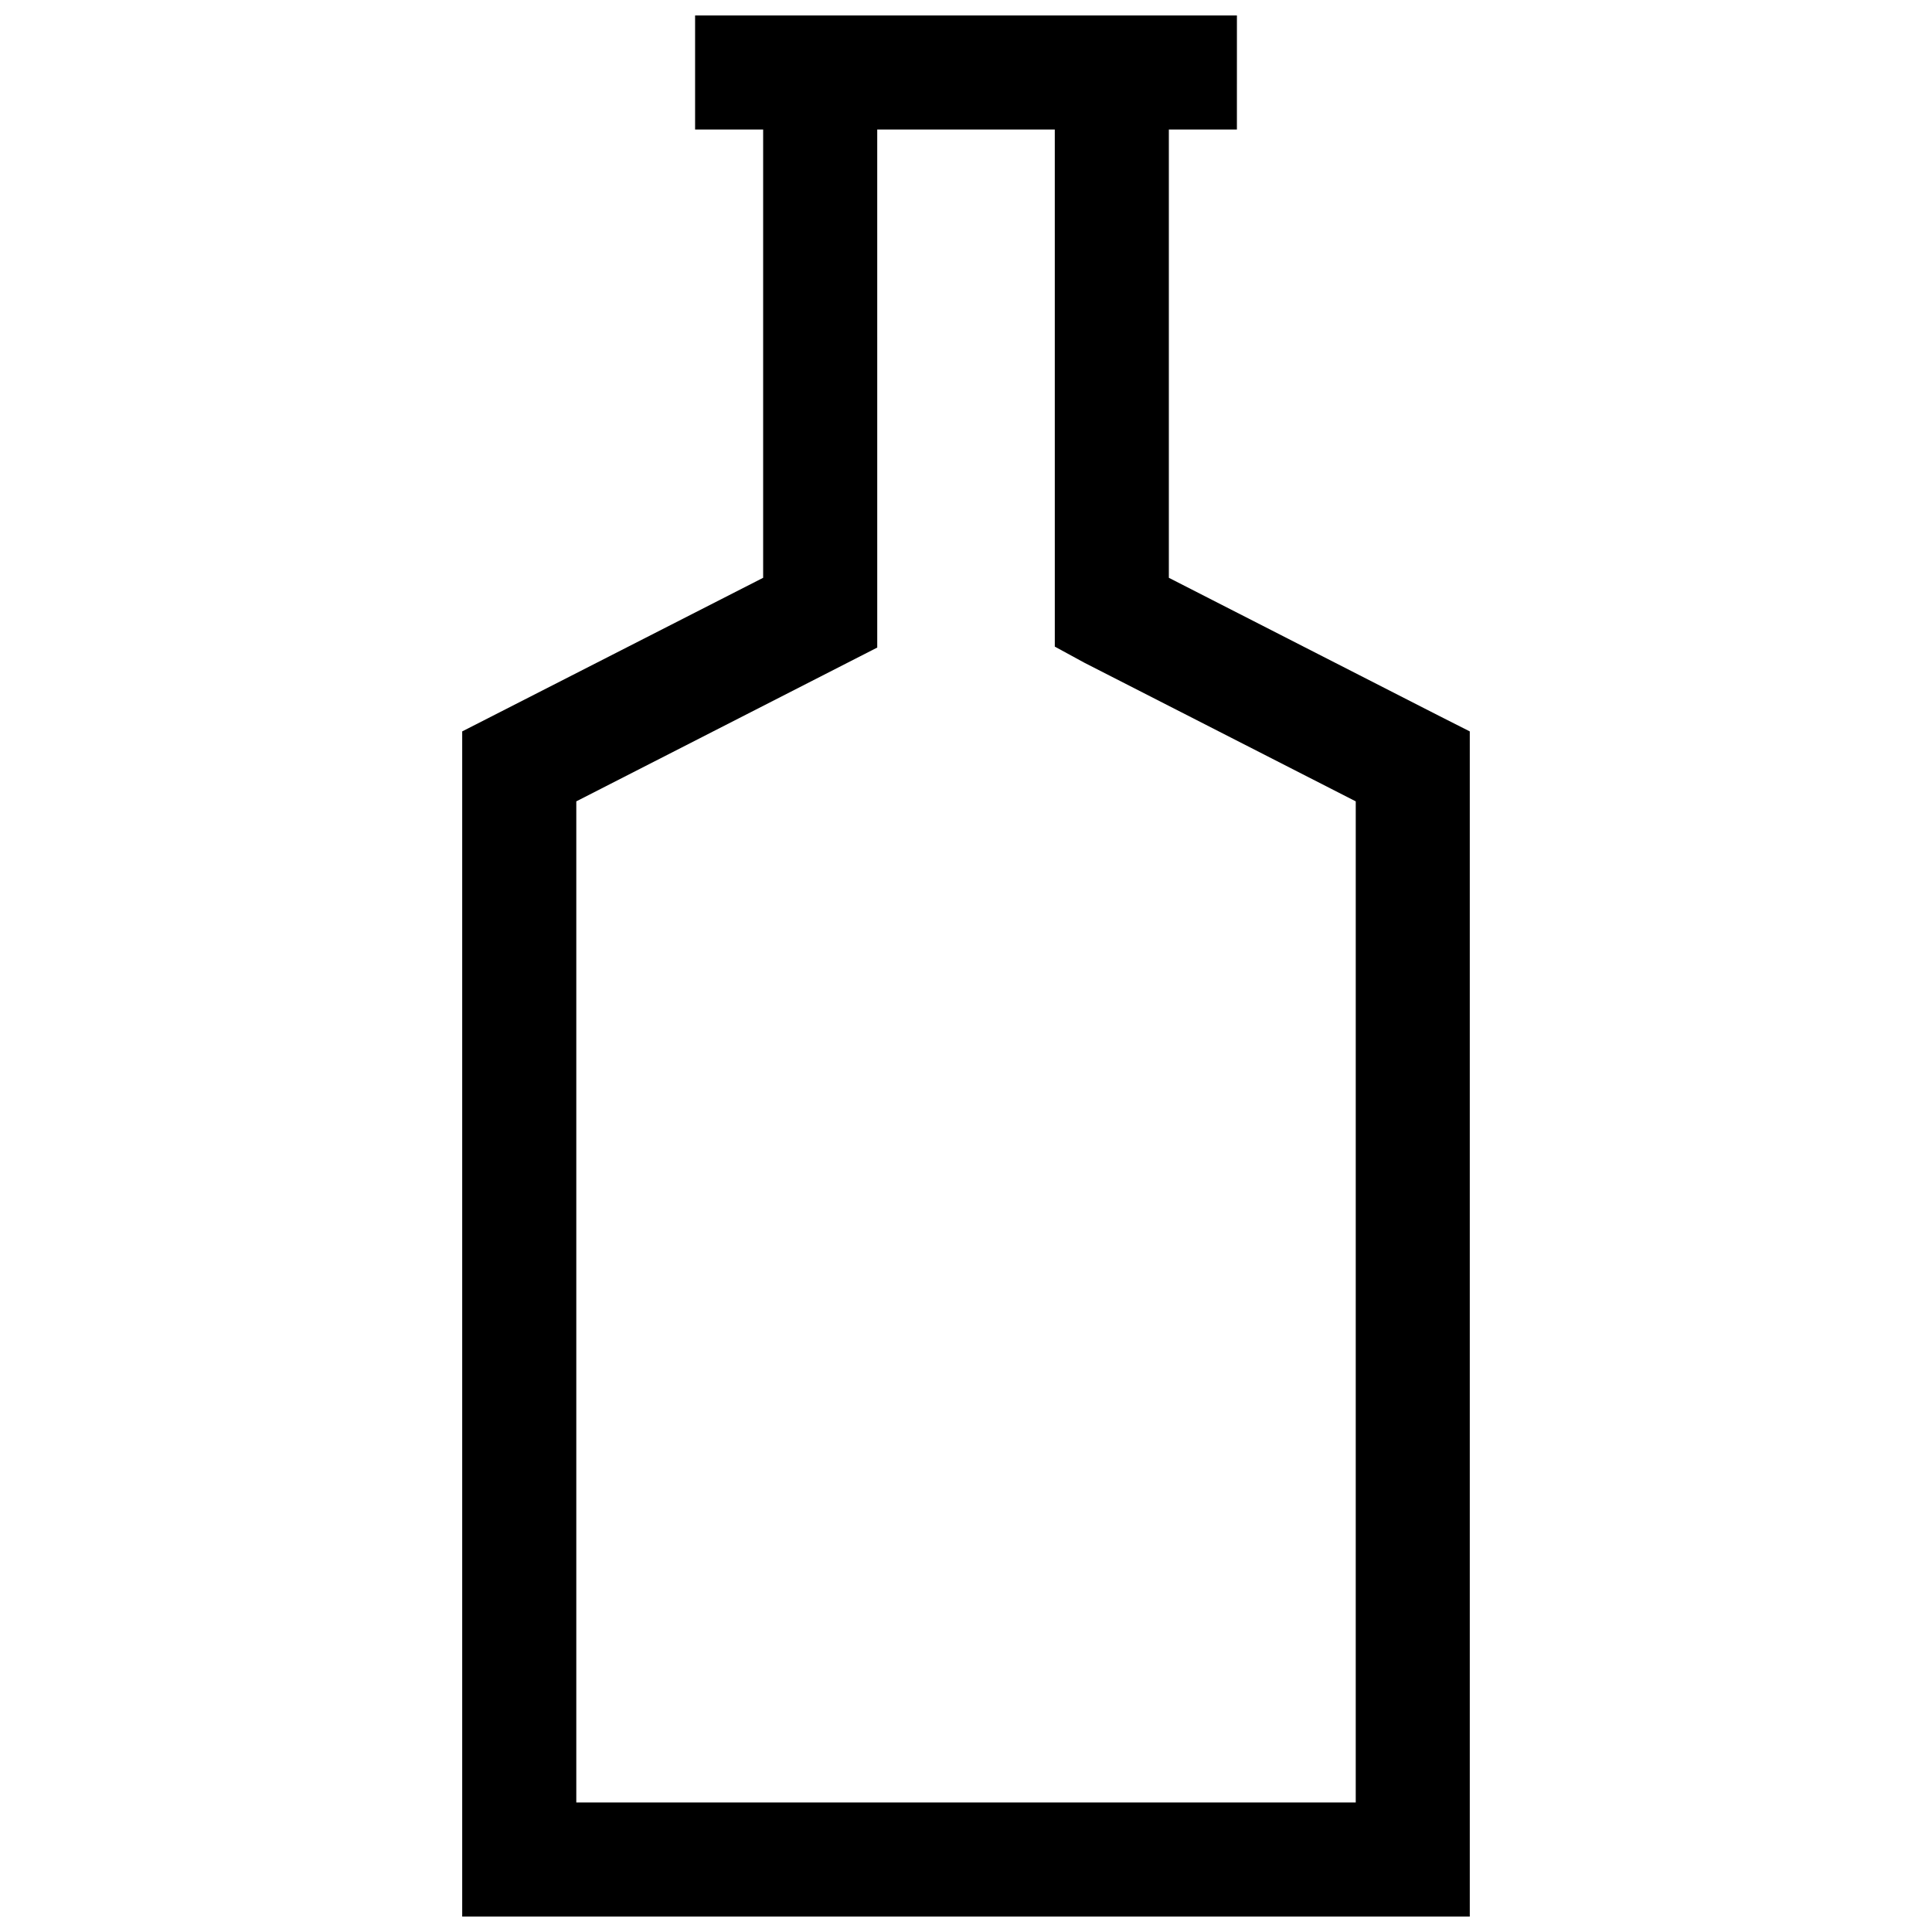 <?xml version="1.0" encoding="UTF-8"?>
<!-- The Best Svg Icon site in the world: iconSvg.co, Visit us! https://iconsvg.co -->
<svg width="800px" height="800px" version="1.1" viewBox="144 144 512 512" xmlns="http://www.w3.org/2000/svg">
 <defs>
  <clipPath id="a">
   <path d="m266 148.09h268v503.81h-268z"/>
  </clipPath>
 </defs>
 <g clip-path="url(#a)">
  <path d="m525.25 333.65-71.492-36.527v-118.8h18.035l0.004-30.23h-143.59v30.23h18.035v118.8l-79.754 40.707v314.07h267.02v-314.07zm-21.965 288.03h-206.56v-265.31l79.754-40.758-0.004-137.29h47.055l0.004 137.04 7.859 4.281 71.895 36.727z"/>
 </g>
</svg>